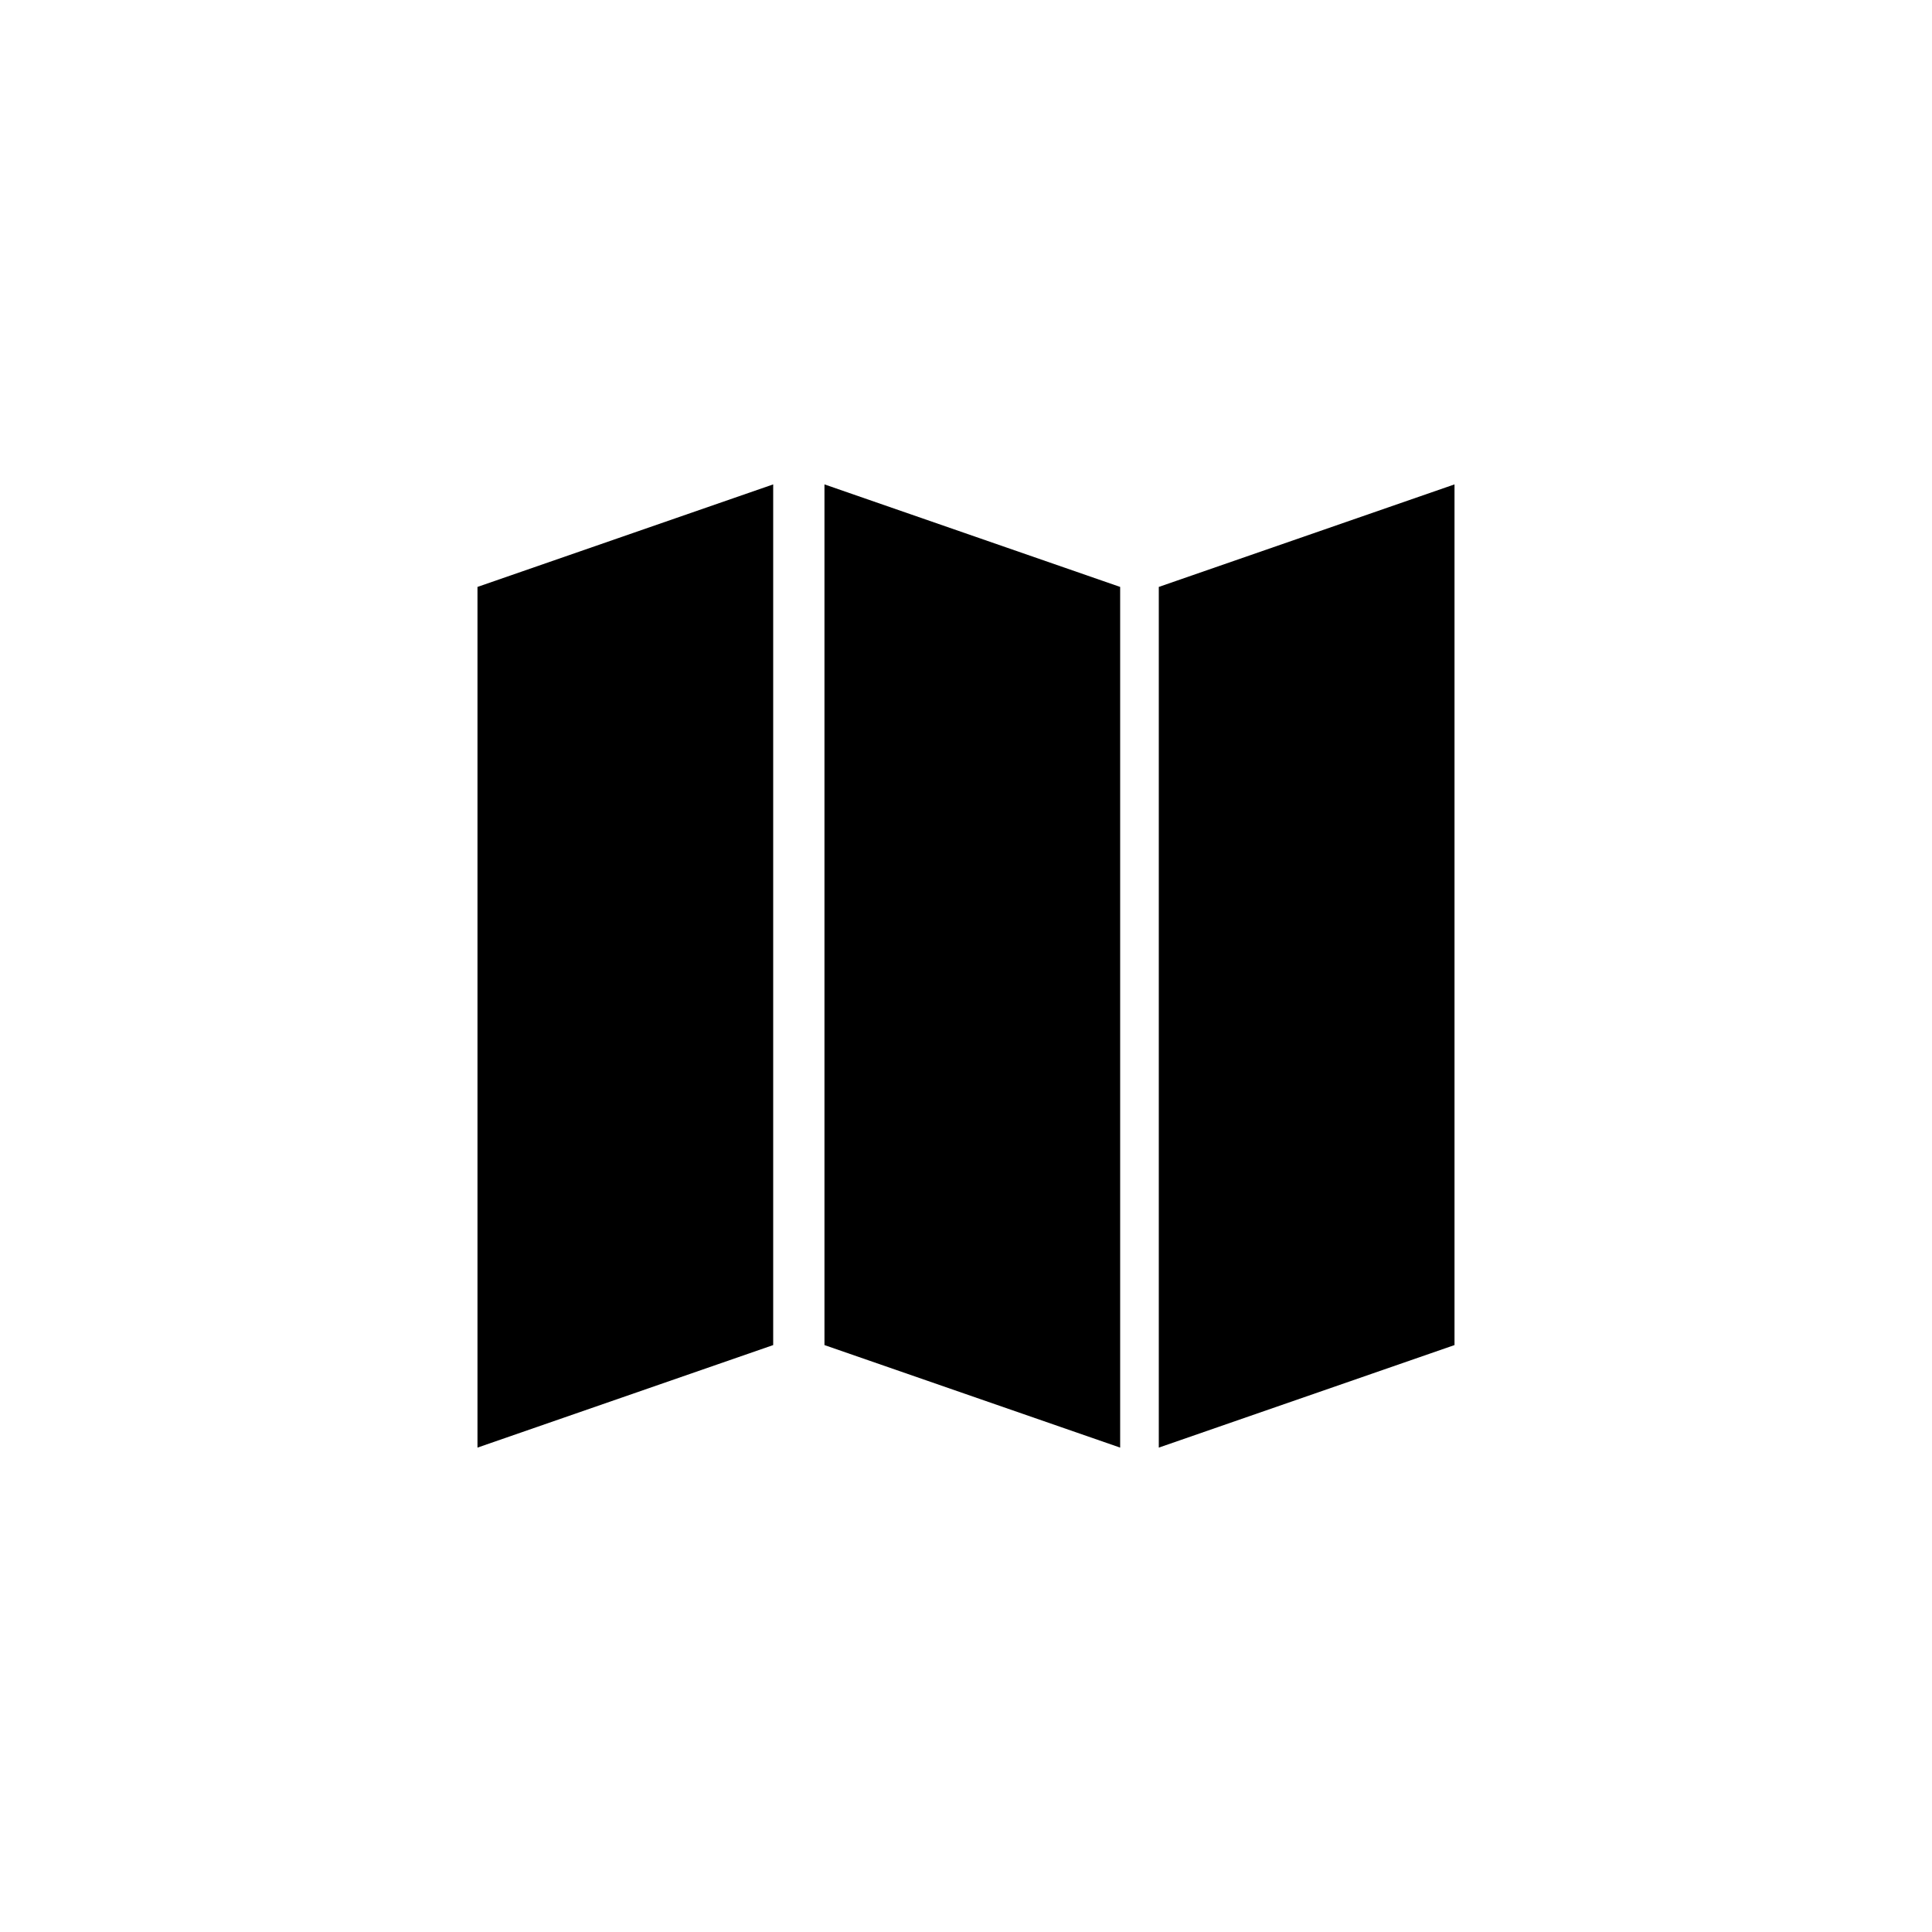 <?xml version="1.0" encoding="utf-8"?>
<!-- Generator: Adobe Illustrator 16.0.0, SVG Export Plug-In . SVG Version: 6.00 Build 0)  -->
<!DOCTYPE svg PUBLIC "-//W3C//DTD SVG 1.1//EN" "http://www.w3.org/Graphics/SVG/1.1/DTD/svg11.dtd">
<svg version="1.1" id="Layer_1" xmlns="http://www.w3.org/2000/svg" xmlns:xlink="http://www.w3.org/1999/xlink" x="0px" y="0px"
	 width="100px" height="100px" viewBox="0 0 100 100" enable-background="new 0 0 100 100" xml:space="preserve">
<polygon points="40.02,69.621 24.714,74.928 24.714,30.379 40.02,25.072 "/>
<polygon points="42.674,25.072 57.979,30.379 57.979,74.928 42.674,69.621 "/>
<polygon points="75.285,69.621 59.979,74.928 59.979,30.379 75.285,25.072 "/>
</svg>
